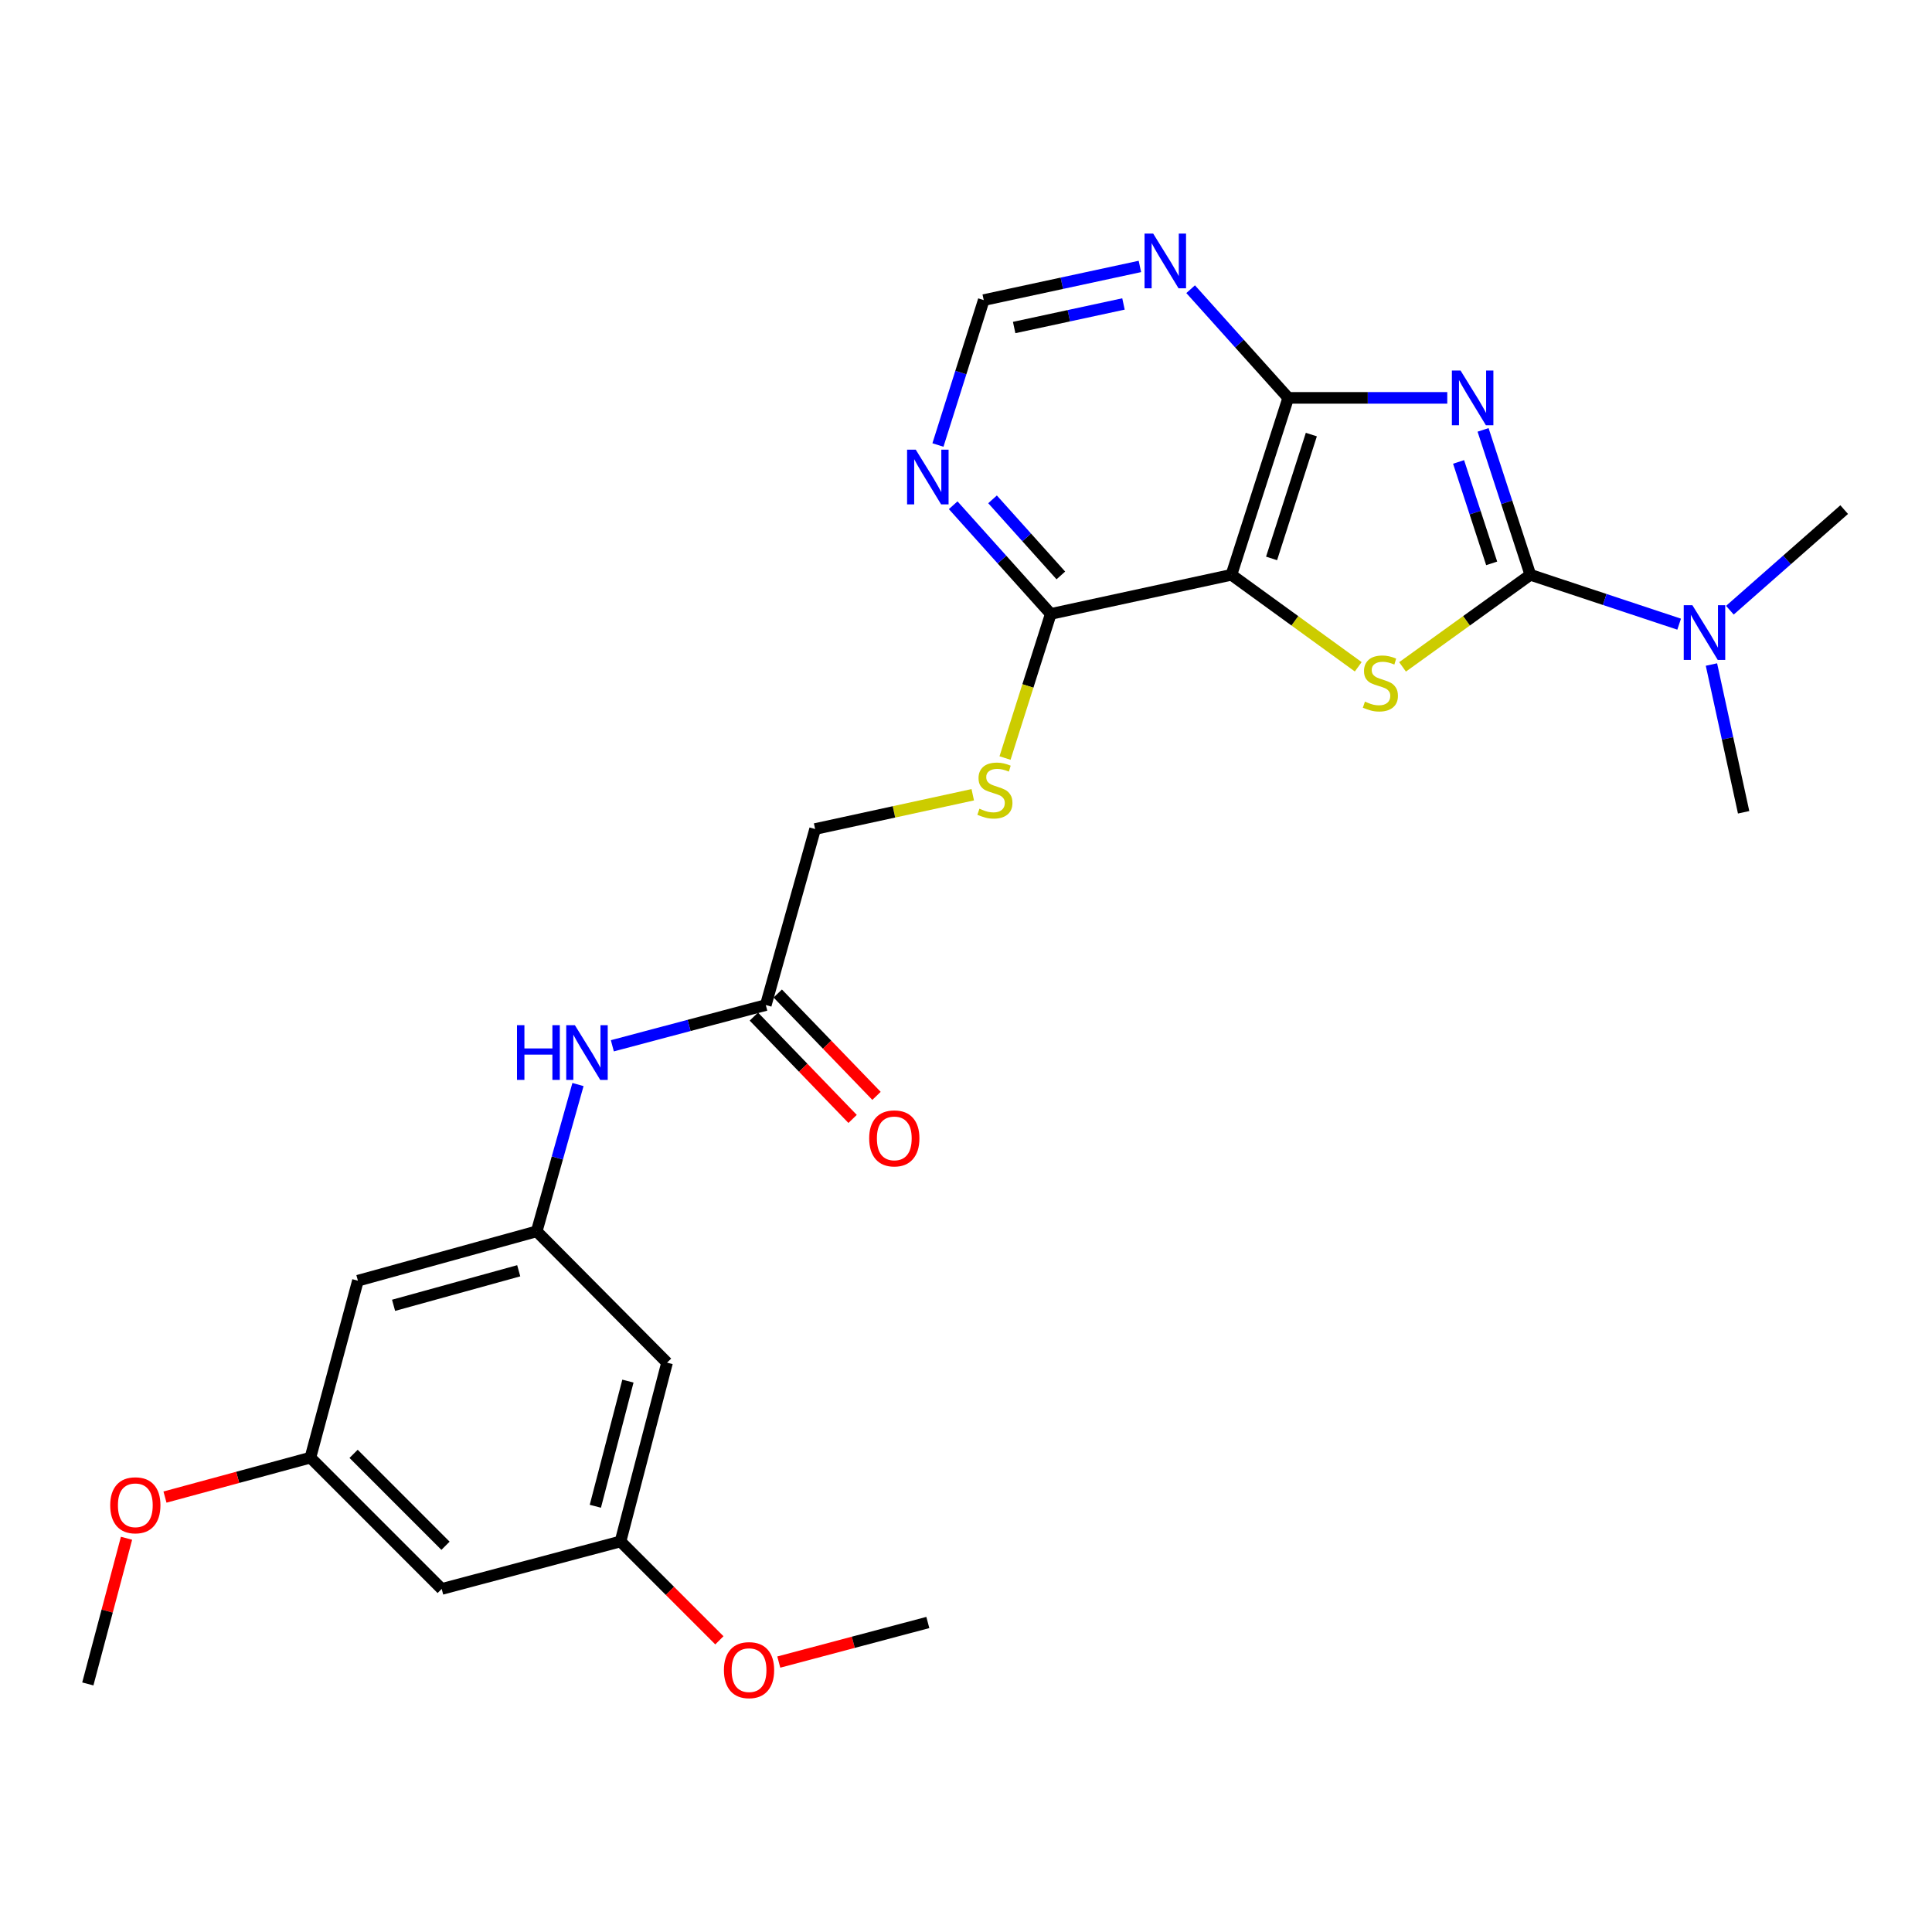 <?xml version='1.0' encoding='iso-8859-1'?>
<svg version='1.1' baseProfile='full'
              xmlns='http://www.w3.org/2000/svg'
                      xmlns:rdkit='http://www.rdkit.org/xml'
                      xmlns:xlink='http://www.w3.org/1999/xlink'
                  xml:space='preserve'
width='1000px' height='1000px' viewBox='0 0 1000 1000'>
<!-- END OF HEADER -->
<rect style='opacity:1.0;fill:#FFFFFF;stroke:none' width='1000' height='1000' x='0' y='0'> </rect>
<path class='bond-0' d='M 767.637,222.509 L 779.871,260.013' style='fill:none;fill-rule:evenodd;stroke:#0000FF;stroke-width:6px;stroke-linecap:butt;stroke-linejoin:miter;stroke-opacity:1' />
<path class='bond-0' d='M 779.871,260.013 L 792.105,297.517' style='fill:none;fill-rule:evenodd;stroke:#000000;stroke-width:6px;stroke-linecap:butt;stroke-linejoin:miter;stroke-opacity:1' />
<path class='bond-0' d='M 754.959,239.093 L 763.523,265.346' style='fill:none;fill-rule:evenodd;stroke:#0000FF;stroke-width:6px;stroke-linecap:butt;stroke-linejoin:miter;stroke-opacity:1' />
<path class='bond-0' d='M 763.523,265.346 L 772.087,291.599' style='fill:none;fill-rule:evenodd;stroke:#000000;stroke-width:6px;stroke-linecap:butt;stroke-linejoin:miter;stroke-opacity:1' />
<path class='bond-3' d='M 749.106,205.941 L 707.947,205.941' style='fill:none;fill-rule:evenodd;stroke:#0000FF;stroke-width:6px;stroke-linecap:butt;stroke-linejoin:miter;stroke-opacity:1' />
<path class='bond-3' d='M 707.947,205.941 L 666.787,205.941' style='fill:none;fill-rule:evenodd;stroke:#000000;stroke-width:6px;stroke-linecap:butt;stroke-linejoin:miter;stroke-opacity:1' />
<path class='bond-1' d='M 792.105,297.517 L 759.031,321.346' style='fill:none;fill-rule:evenodd;stroke:#000000;stroke-width:6px;stroke-linecap:butt;stroke-linejoin:miter;stroke-opacity:1' />
<path class='bond-1' d='M 759.031,321.346 L 725.958,345.176' style='fill:none;fill-rule:evenodd;stroke:#CCCC00;stroke-width:6px;stroke-linecap:butt;stroke-linejoin:miter;stroke-opacity:1' />
<path class='bond-8' d='M 792.105,297.517 L 830.614,310.292' style='fill:none;fill-rule:evenodd;stroke:#000000;stroke-width:6px;stroke-linecap:butt;stroke-linejoin:miter;stroke-opacity:1' />
<path class='bond-8' d='M 830.614,310.292 L 869.124,323.068' style='fill:none;fill-rule:evenodd;stroke:#0000FF;stroke-width:6px;stroke-linecap:butt;stroke-linejoin:miter;stroke-opacity:1' />
<path class='bond-26' d='M 703.025,345.128 L 670.204,321.322' style='fill:none;fill-rule:evenodd;stroke:#CCCC00;stroke-width:6px;stroke-linecap:butt;stroke-linejoin:miter;stroke-opacity:1' />
<path class='bond-26' d='M 670.204,321.322 L 637.383,297.517' style='fill:none;fill-rule:evenodd;stroke:#000000;stroke-width:6px;stroke-linecap:butt;stroke-linejoin:miter;stroke-opacity:1' />
<path class='bond-2' d='M 637.383,297.517 L 666.787,205.941' style='fill:none;fill-rule:evenodd;stroke:#000000;stroke-width:6px;stroke-linecap:butt;stroke-linejoin:miter;stroke-opacity:1' />
<path class='bond-2' d='M 658.166,289.038 L 678.749,224.935' style='fill:none;fill-rule:evenodd;stroke:#000000;stroke-width:6px;stroke-linecap:butt;stroke-linejoin:miter;stroke-opacity:1' />
<path class='bond-4' d='M 637.383,297.517 L 543.868,317.77' style='fill:none;fill-rule:evenodd;stroke:#000000;stroke-width:6px;stroke-linecap:butt;stroke-linejoin:miter;stroke-opacity:1' />
<path class='bond-5' d='M 666.787,205.941 L 641.531,177.815' style='fill:none;fill-rule:evenodd;stroke:#000000;stroke-width:6px;stroke-linecap:butt;stroke-linejoin:miter;stroke-opacity:1' />
<path class='bond-5' d='M 641.531,177.815 L 616.275,149.689' style='fill:none;fill-rule:evenodd;stroke:#0000FF;stroke-width:6px;stroke-linecap:butt;stroke-linejoin:miter;stroke-opacity:1' />
<path class='bond-9' d='M 543.868,317.77 L 532.033,355.064' style='fill:none;fill-rule:evenodd;stroke:#000000;stroke-width:6px;stroke-linecap:butt;stroke-linejoin:miter;stroke-opacity:1' />
<path class='bond-9' d='M 532.033,355.064 L 520.199,392.358' style='fill:none;fill-rule:evenodd;stroke:#CCCC00;stroke-width:6px;stroke-linecap:butt;stroke-linejoin:miter;stroke-opacity:1' />
<path class='bond-27' d='M 543.868,317.77 L 518.617,289.641' style='fill:none;fill-rule:evenodd;stroke:#000000;stroke-width:6px;stroke-linecap:butt;stroke-linejoin:miter;stroke-opacity:1' />
<path class='bond-27' d='M 518.617,289.641 L 493.365,261.512' style='fill:none;fill-rule:evenodd;stroke:#0000FF;stroke-width:6px;stroke-linecap:butt;stroke-linejoin:miter;stroke-opacity:1' />
<path class='bond-27' d='M 549.088,297.844 L 531.413,278.154' style='fill:none;fill-rule:evenodd;stroke:#000000;stroke-width:6px;stroke-linecap:butt;stroke-linejoin:miter;stroke-opacity:1' />
<path class='bond-27' d='M 531.413,278.154 L 513.737,258.463' style='fill:none;fill-rule:evenodd;stroke:#0000FF;stroke-width:6px;stroke-linecap:butt;stroke-linejoin:miter;stroke-opacity:1' />
<path class='bond-12' d='M 590.011,137.909 L 549.596,146.619' style='fill:none;fill-rule:evenodd;stroke:#0000FF;stroke-width:6px;stroke-linecap:butt;stroke-linejoin:miter;stroke-opacity:1' />
<path class='bond-12' d='M 549.596,146.619 L 509.181,155.329' style='fill:none;fill-rule:evenodd;stroke:#000000;stroke-width:6px;stroke-linecap:butt;stroke-linejoin:miter;stroke-opacity:1' />
<path class='bond-12' d='M 581.509,157.332 L 553.218,163.429' style='fill:none;fill-rule:evenodd;stroke:#0000FF;stroke-width:6px;stroke-linecap:butt;stroke-linejoin:miter;stroke-opacity:1' />
<path class='bond-12' d='M 553.218,163.429 L 524.928,169.526' style='fill:none;fill-rule:evenodd;stroke:#000000;stroke-width:6px;stroke-linecap:butt;stroke-linejoin:miter;stroke-opacity:1' />
<path class='bond-6' d='M 485.478,230.335 L 497.329,192.832' style='fill:none;fill-rule:evenodd;stroke:#0000FF;stroke-width:6px;stroke-linecap:butt;stroke-linejoin:miter;stroke-opacity:1' />
<path class='bond-6' d='M 497.329,192.832 L 509.181,155.329' style='fill:none;fill-rule:evenodd;stroke:#000000;stroke-width:6px;stroke-linecap:butt;stroke-linejoin:miter;stroke-opacity:1' />
<path class='bond-7' d='M 277.795,637.339 L 288.478,599.346' style='fill:none;fill-rule:evenodd;stroke:#000000;stroke-width:6px;stroke-linecap:butt;stroke-linejoin:miter;stroke-opacity:1' />
<path class='bond-7' d='M 288.478,599.346 L 299.161,561.353' style='fill:none;fill-rule:evenodd;stroke:#0000FF;stroke-width:6px;stroke-linecap:butt;stroke-linejoin:miter;stroke-opacity:1' />
<path class='bond-13' d='M 277.795,637.339 L 185.254,662.884' style='fill:none;fill-rule:evenodd;stroke:#000000;stroke-width:6px;stroke-linecap:butt;stroke-linejoin:miter;stroke-opacity:1' />
<path class='bond-13' d='M 268.49,657.747 L 203.711,675.628' style='fill:none;fill-rule:evenodd;stroke:#000000;stroke-width:6px;stroke-linecap:butt;stroke-linejoin:miter;stroke-opacity:1' />
<path class='bond-14' d='M 277.795,637.339 L 345.269,705.31' style='fill:none;fill-rule:evenodd;stroke:#000000;stroke-width:6px;stroke-linecap:butt;stroke-linejoin:miter;stroke-opacity:1' />
<path class='bond-22' d='M 895.386,315.846 L 924.966,289.811' style='fill:none;fill-rule:evenodd;stroke:#0000FF;stroke-width:6px;stroke-linecap:butt;stroke-linejoin:miter;stroke-opacity:1' />
<path class='bond-22' d='M 924.966,289.811 L 954.545,263.776' style='fill:none;fill-rule:evenodd;stroke:#000000;stroke-width:6px;stroke-linecap:butt;stroke-linejoin:miter;stroke-opacity:1' />
<path class='bond-23' d='M 885.841,343.958 L 894.171,382.197' style='fill:none;fill-rule:evenodd;stroke:#0000FF;stroke-width:6px;stroke-linecap:butt;stroke-linejoin:miter;stroke-opacity:1' />
<path class='bond-23' d='M 894.171,382.197 L 902.5,420.437' style='fill:none;fill-rule:evenodd;stroke:#000000;stroke-width:6px;stroke-linecap:butt;stroke-linejoin:miter;stroke-opacity:1' />
<path class='bond-19' d='M 503.499,411.36 L 462.701,420.231' style='fill:none;fill-rule:evenodd;stroke:#CCCC00;stroke-width:6px;stroke-linecap:butt;stroke-linejoin:miter;stroke-opacity:1' />
<path class='bond-19' d='M 462.701,420.231 L 421.904,429.101' style='fill:none;fill-rule:evenodd;stroke:#000000;stroke-width:6px;stroke-linecap:butt;stroke-linejoin:miter;stroke-opacity:1' />
<path class='bond-10' d='M 396.378,520.209 L 421.904,429.101' style='fill:none;fill-rule:evenodd;stroke:#000000;stroke-width:6px;stroke-linecap:butt;stroke-linejoin:miter;stroke-opacity:1' />
<path class='bond-11' d='M 396.378,520.209 L 356.665,530.755' style='fill:none;fill-rule:evenodd;stroke:#000000;stroke-width:6px;stroke-linecap:butt;stroke-linejoin:miter;stroke-opacity:1' />
<path class='bond-11' d='M 356.665,530.755 L 316.952,541.301' style='fill:none;fill-rule:evenodd;stroke:#0000FF;stroke-width:6px;stroke-linecap:butt;stroke-linejoin:miter;stroke-opacity:1' />
<path class='bond-18' d='M 390.19,526.179 L 415.747,552.668' style='fill:none;fill-rule:evenodd;stroke:#000000;stroke-width:6px;stroke-linecap:butt;stroke-linejoin:miter;stroke-opacity:1' />
<path class='bond-18' d='M 415.747,552.668 L 441.304,579.157' style='fill:none;fill-rule:evenodd;stroke:#FF0000;stroke-width:6px;stroke-linecap:butt;stroke-linejoin:miter;stroke-opacity:1' />
<path class='bond-18' d='M 402.565,514.239 L 428.122,540.729' style='fill:none;fill-rule:evenodd;stroke:#000000;stroke-width:6px;stroke-linecap:butt;stroke-linejoin:miter;stroke-opacity:1' />
<path class='bond-18' d='M 428.122,540.729 L 453.679,567.218' style='fill:none;fill-rule:evenodd;stroke:#FF0000;stroke-width:6px;stroke-linecap:butt;stroke-linejoin:miter;stroke-opacity:1' />
<path class='bond-16' d='M 185.254,662.884 L 160.665,754.47' style='fill:none;fill-rule:evenodd;stroke:#000000;stroke-width:6px;stroke-linecap:butt;stroke-linejoin:miter;stroke-opacity:1' />
<path class='bond-15' d='M 345.269,705.31 L 321.176,797.85' style='fill:none;fill-rule:evenodd;stroke:#000000;stroke-width:6px;stroke-linecap:butt;stroke-linejoin:miter;stroke-opacity:1' />
<path class='bond-15' d='M 325.014,714.858 L 308.149,779.637' style='fill:none;fill-rule:evenodd;stroke:#000000;stroke-width:6px;stroke-linecap:butt;stroke-linejoin:miter;stroke-opacity:1' />
<path class='bond-17' d='M 321.176,797.85 L 228.625,822.44' style='fill:none;fill-rule:evenodd;stroke:#000000;stroke-width:6px;stroke-linecap:butt;stroke-linejoin:miter;stroke-opacity:1' />
<path class='bond-20' d='M 321.176,797.85 L 346.764,823.438' style='fill:none;fill-rule:evenodd;stroke:#000000;stroke-width:6px;stroke-linecap:butt;stroke-linejoin:miter;stroke-opacity:1' />
<path class='bond-20' d='M 346.764,823.438 L 372.351,849.026' style='fill:none;fill-rule:evenodd;stroke:#FF0000;stroke-width:6px;stroke-linecap:butt;stroke-linejoin:miter;stroke-opacity:1' />
<path class='bond-21' d='M 160.665,754.47 L 123.028,764.679' style='fill:none;fill-rule:evenodd;stroke:#000000;stroke-width:6px;stroke-linecap:butt;stroke-linejoin:miter;stroke-opacity:1' />
<path class='bond-21' d='M 123.028,764.679 L 85.392,774.887' style='fill:none;fill-rule:evenodd;stroke:#FF0000;stroke-width:6px;stroke-linecap:butt;stroke-linejoin:miter;stroke-opacity:1' />
<path class='bond-28' d='M 160.665,754.47 L 228.625,822.44' style='fill:none;fill-rule:evenodd;stroke:#000000;stroke-width:6px;stroke-linecap:butt;stroke-linejoin:miter;stroke-opacity:1' />
<path class='bond-28' d='M 183.019,752.507 L 230.591,800.086' style='fill:none;fill-rule:evenodd;stroke:#000000;stroke-width:6px;stroke-linecap:butt;stroke-linejoin:miter;stroke-opacity:1' />
<path class='bond-24' d='M 403.097,860.289 L 441.671,850.044' style='fill:none;fill-rule:evenodd;stroke:#FF0000;stroke-width:6px;stroke-linecap:butt;stroke-linejoin:miter;stroke-opacity:1' />
<path class='bond-24' d='M 441.671,850.044 L 480.244,839.798' style='fill:none;fill-rule:evenodd;stroke:#000000;stroke-width:6px;stroke-linecap:butt;stroke-linejoin:miter;stroke-opacity:1' />
<path class='bond-25' d='M 65.487,796.204 L 55.471,833.902' style='fill:none;fill-rule:evenodd;stroke:#FF0000;stroke-width:6px;stroke-linecap:butt;stroke-linejoin:miter;stroke-opacity:1' />
<path class='bond-25' d='M 55.471,833.902 L 45.455,871.6' style='fill:none;fill-rule:evenodd;stroke:#000000;stroke-width:6px;stroke-linecap:butt;stroke-linejoin:miter;stroke-opacity:1' />
<path  class='atom-0' d='M 755.972 191.781
L 765.252 206.781
Q 766.172 208.261, 767.652 210.941
Q 769.132 213.621, 769.212 213.781
L 769.212 191.781
L 772.972 191.781
L 772.972 220.101
L 769.092 220.101
L 759.132 203.701
Q 757.972 201.781, 756.732 199.581
Q 755.532 197.381, 755.172 196.701
L 755.172 220.101
L 751.492 220.101
L 751.492 191.781
L 755.972 191.781
' fill='#0000FF'/>
<path  class='atom-2' d='M 706.486 363.161
Q 706.806 363.281, 708.126 363.841
Q 709.446 364.401, 710.886 364.761
Q 712.366 365.081, 713.806 365.081
Q 716.486 365.081, 718.046 363.801
Q 719.606 362.481, 719.606 360.201
Q 719.606 358.641, 718.806 357.681
Q 718.046 356.721, 716.846 356.201
Q 715.646 355.681, 713.646 355.081
Q 711.126 354.321, 709.606 353.601
Q 708.126 352.881, 707.046 351.361
Q 706.006 349.841, 706.006 347.281
Q 706.006 343.721, 708.406 341.521
Q 710.846 339.321, 715.646 339.321
Q 718.926 339.321, 722.646 340.881
L 721.726 343.961
Q 718.326 342.561, 715.766 342.561
Q 713.006 342.561, 711.486 343.721
Q 709.966 344.841, 710.006 346.801
Q 710.006 348.321, 710.766 349.241
Q 711.566 350.161, 712.686 350.681
Q 713.846 351.201, 715.766 351.801
Q 718.326 352.601, 719.846 353.401
Q 721.366 354.201, 722.446 355.841
Q 723.566 357.441, 723.566 360.201
Q 723.566 364.121, 720.926 366.241
Q 718.326 368.321, 713.966 368.321
Q 711.446 368.321, 709.526 367.761
Q 707.646 367.241, 705.406 366.321
L 706.486 363.161
' fill='#CCCC00'/>
<path  class='atom-6' d='M 596.894 120.916
L 606.174 135.916
Q 607.094 137.396, 608.574 140.076
Q 610.054 142.756, 610.134 142.916
L 610.134 120.916
L 613.894 120.916
L 613.894 149.236
L 610.014 149.236
L 600.054 132.836
Q 598.894 130.916, 597.654 128.716
Q 596.454 126.516, 596.094 125.836
L 596.094 149.236
L 592.414 149.236
L 592.414 120.916
L 596.894 120.916
' fill='#0000FF'/>
<path  class='atom-7' d='M 473.984 232.735
L 483.264 247.735
Q 484.184 249.215, 485.664 251.895
Q 487.144 254.575, 487.224 254.735
L 487.224 232.735
L 490.984 232.735
L 490.984 261.055
L 487.104 261.055
L 477.144 244.655
Q 475.984 242.735, 474.744 240.535
Q 473.544 238.335, 473.184 237.655
L 473.184 261.055
L 469.504 261.055
L 469.504 232.735
L 473.984 232.735
' fill='#0000FF'/>
<path  class='atom-9' d='M 875.978 313.258
L 885.258 328.258
Q 886.178 329.738, 887.658 332.418
Q 889.138 335.098, 889.218 335.258
L 889.218 313.258
L 892.978 313.258
L 892.978 341.578
L 889.098 341.578
L 879.138 325.178
Q 877.978 323.258, 876.738 321.058
Q 875.538 318.858, 875.178 318.178
L 875.178 341.578
L 871.498 341.578
L 871.498 313.258
L 875.978 313.258
' fill='#0000FF'/>
<path  class='atom-10' d='M 506.96 418.588
Q 507.28 418.708, 508.6 419.268
Q 509.92 419.828, 511.36 420.188
Q 512.84 420.508, 514.28 420.508
Q 516.96 420.508, 518.52 419.228
Q 520.08 417.908, 520.08 415.628
Q 520.08 414.068, 519.28 413.108
Q 518.52 412.148, 517.32 411.628
Q 516.12 411.108, 514.12 410.508
Q 511.6 409.748, 510.08 409.028
Q 508.6 408.308, 507.52 406.788
Q 506.48 405.268, 506.48 402.708
Q 506.48 399.148, 508.88 396.948
Q 511.32 394.748, 516.12 394.748
Q 519.4 394.748, 523.12 396.308
L 522.2 399.388
Q 518.8 397.988, 516.24 397.988
Q 513.48 397.988, 511.96 399.148
Q 510.44 400.268, 510.48 402.228
Q 510.48 403.748, 511.24 404.668
Q 512.04 405.588, 513.16 406.108
Q 514.32 406.628, 516.24 407.228
Q 518.8 408.028, 520.32 408.828
Q 521.84 409.628, 522.92 411.268
Q 524.04 412.868, 524.04 415.628
Q 524.04 419.548, 521.4 421.668
Q 518.8 423.748, 514.44 423.748
Q 511.92 423.748, 510 423.188
Q 508.12 422.668, 505.88 421.748
L 506.96 418.588
' fill='#CCCC00'/>
<path  class='atom-12' d='M 267.598 530.629
L 271.438 530.629
L 271.438 542.669
L 285.918 542.669
L 285.918 530.629
L 289.758 530.629
L 289.758 558.949
L 285.918 558.949
L 285.918 545.869
L 271.438 545.869
L 271.438 558.949
L 267.598 558.949
L 267.598 530.629
' fill='#0000FF'/>
<path  class='atom-12' d='M 297.558 530.629
L 306.838 545.629
Q 307.758 547.109, 309.238 549.789
Q 310.718 552.469, 310.798 552.629
L 310.798 530.629
L 314.558 530.629
L 314.558 558.949
L 310.678 558.949
L 300.718 542.549
Q 299.558 540.629, 298.318 538.429
Q 297.118 536.229, 296.758 535.549
L 296.758 558.949
L 293.078 558.949
L 293.078 530.629
L 297.558 530.629
' fill='#0000FF'/>
<path  class='atom-19' d='M 449.886 589.224
Q 449.886 582.424, 453.246 578.624
Q 456.606 574.824, 462.886 574.824
Q 469.166 574.824, 472.526 578.624
Q 475.886 582.424, 475.886 589.224
Q 475.886 596.104, 472.486 600.024
Q 469.086 603.904, 462.886 603.904
Q 456.646 603.904, 453.246 600.024
Q 449.886 596.144, 449.886 589.224
M 462.886 600.704
Q 467.206 600.704, 469.526 597.824
Q 471.886 594.904, 471.886 589.224
Q 471.886 583.664, 469.526 580.864
Q 467.206 578.024, 462.886 578.024
Q 458.566 578.024, 456.206 580.824
Q 453.886 583.624, 453.886 589.224
Q 453.886 594.944, 456.206 597.824
Q 458.566 600.704, 462.886 600.704
' fill='#FF0000'/>
<path  class='atom-21' d='M 374.703 864.458
Q 374.703 857.658, 378.063 853.858
Q 381.423 850.058, 387.703 850.058
Q 393.983 850.058, 397.343 853.858
Q 400.703 857.658, 400.703 864.458
Q 400.703 871.338, 397.303 875.258
Q 393.903 879.138, 387.703 879.138
Q 381.463 879.138, 378.063 875.258
Q 374.703 871.378, 374.703 864.458
M 387.703 875.938
Q 392.023 875.938, 394.343 873.058
Q 396.703 870.138, 396.703 864.458
Q 396.703 858.898, 394.343 856.098
Q 392.023 853.258, 387.703 853.258
Q 383.383 853.258, 381.023 856.058
Q 378.703 858.858, 378.703 864.458
Q 378.703 870.178, 381.023 873.058
Q 383.383 875.938, 387.703 875.938
' fill='#FF0000'/>
<path  class='atom-22' d='M 57.044 779.13
Q 57.044 772.33, 60.404 768.53
Q 63.764 764.73, 70.044 764.73
Q 76.324 764.73, 79.684 768.53
Q 83.044 772.33, 83.044 779.13
Q 83.044 786.01, 79.644 789.93
Q 76.244 793.81, 70.044 793.81
Q 63.804 793.81, 60.404 789.93
Q 57.044 786.05, 57.044 779.13
M 70.044 790.61
Q 74.364 790.61, 76.684 787.73
Q 79.044 784.81, 79.044 779.13
Q 79.044 773.57, 76.684 770.77
Q 74.364 767.93, 70.044 767.93
Q 65.724 767.93, 63.364 770.73
Q 61.044 773.53, 61.044 779.13
Q 61.044 784.85, 63.364 787.73
Q 65.724 790.61, 70.044 790.61
' fill='#FF0000'/>
</svg>
